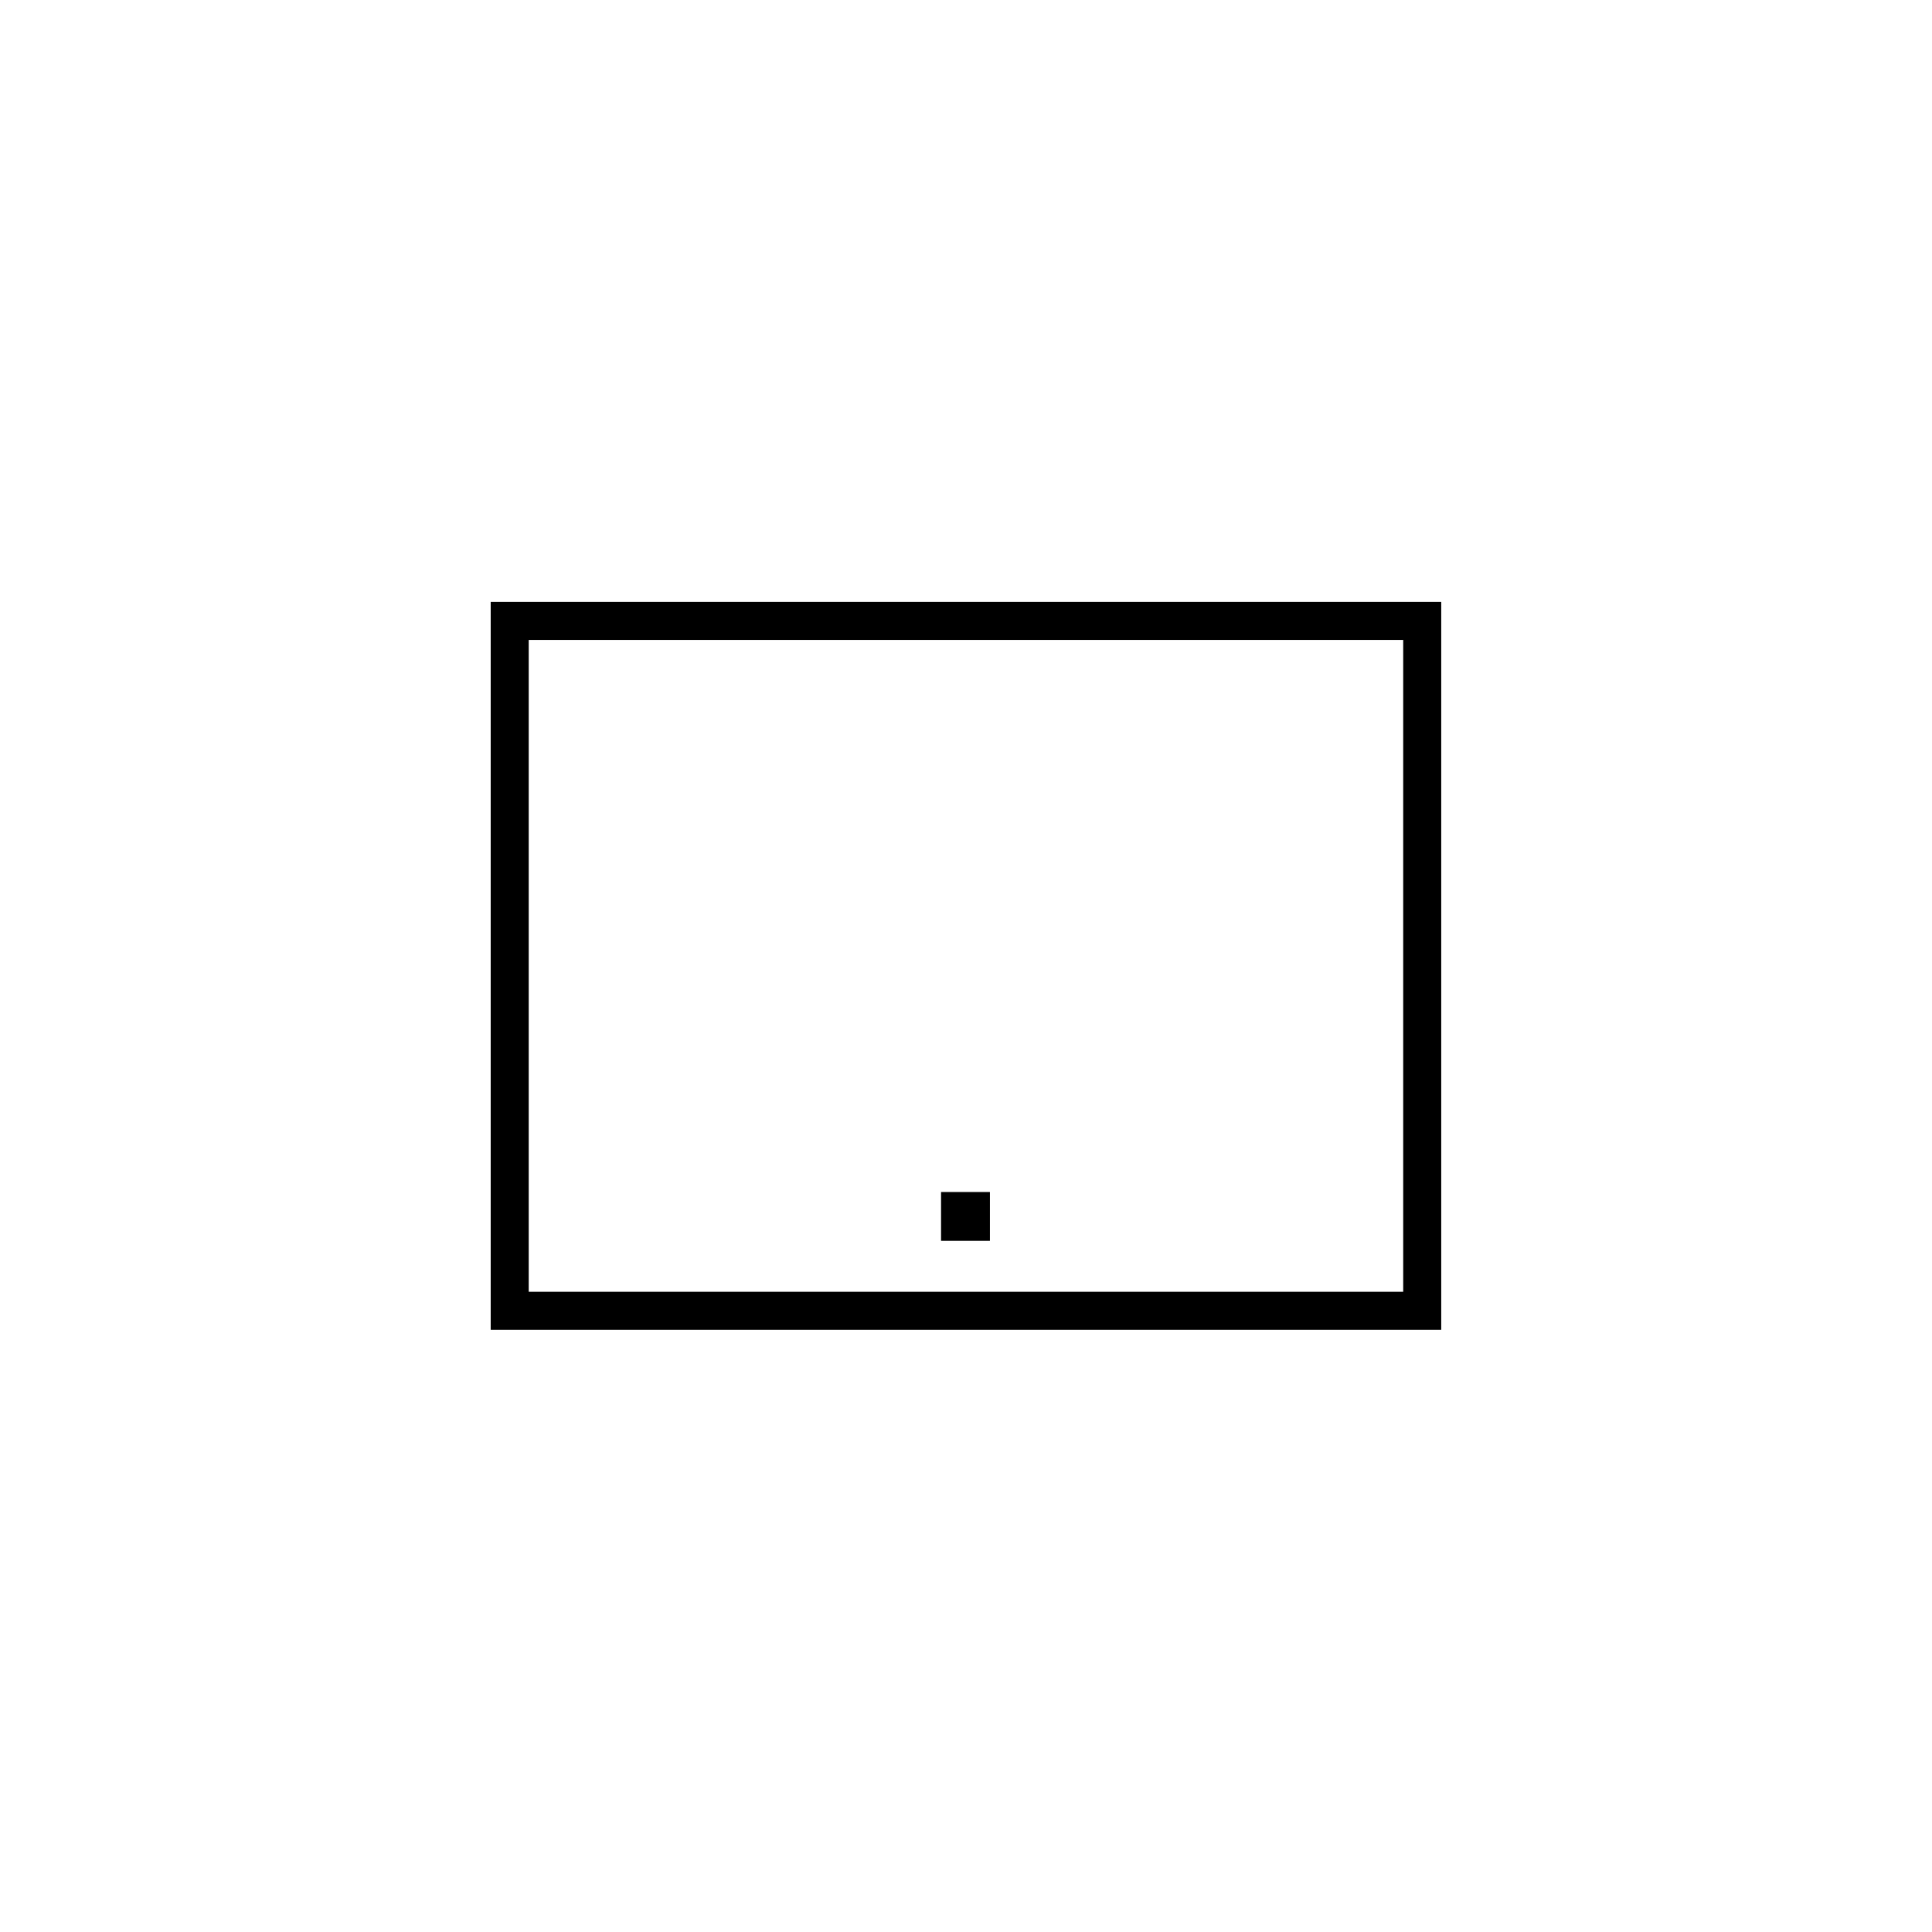 <?xml version="1.0" encoding="UTF-8"?>
<!-- Uploaded to: SVG Repo, www.svgrepo.com, Generator: SVG Repo Mixer Tools -->
<svg width="800px" height="800px" version="1.1" viewBox="144 144 512 512" xmlns="http://www.w3.org/2000/svg">
 <g fill="none" stroke="#000000" stroke-miterlimit="10" stroke-width="2">
  <path transform="matrix(5.038 0 0 5.038 148.09 148.09)" d="m26 31.85h48v36.29h-48z"/>
  <path transform="matrix(5.038 0 0 5.038 148.09 148.09)" d="m49.69 62.89h0.57v0.57h-0.57z"/>
 </g>
</svg>